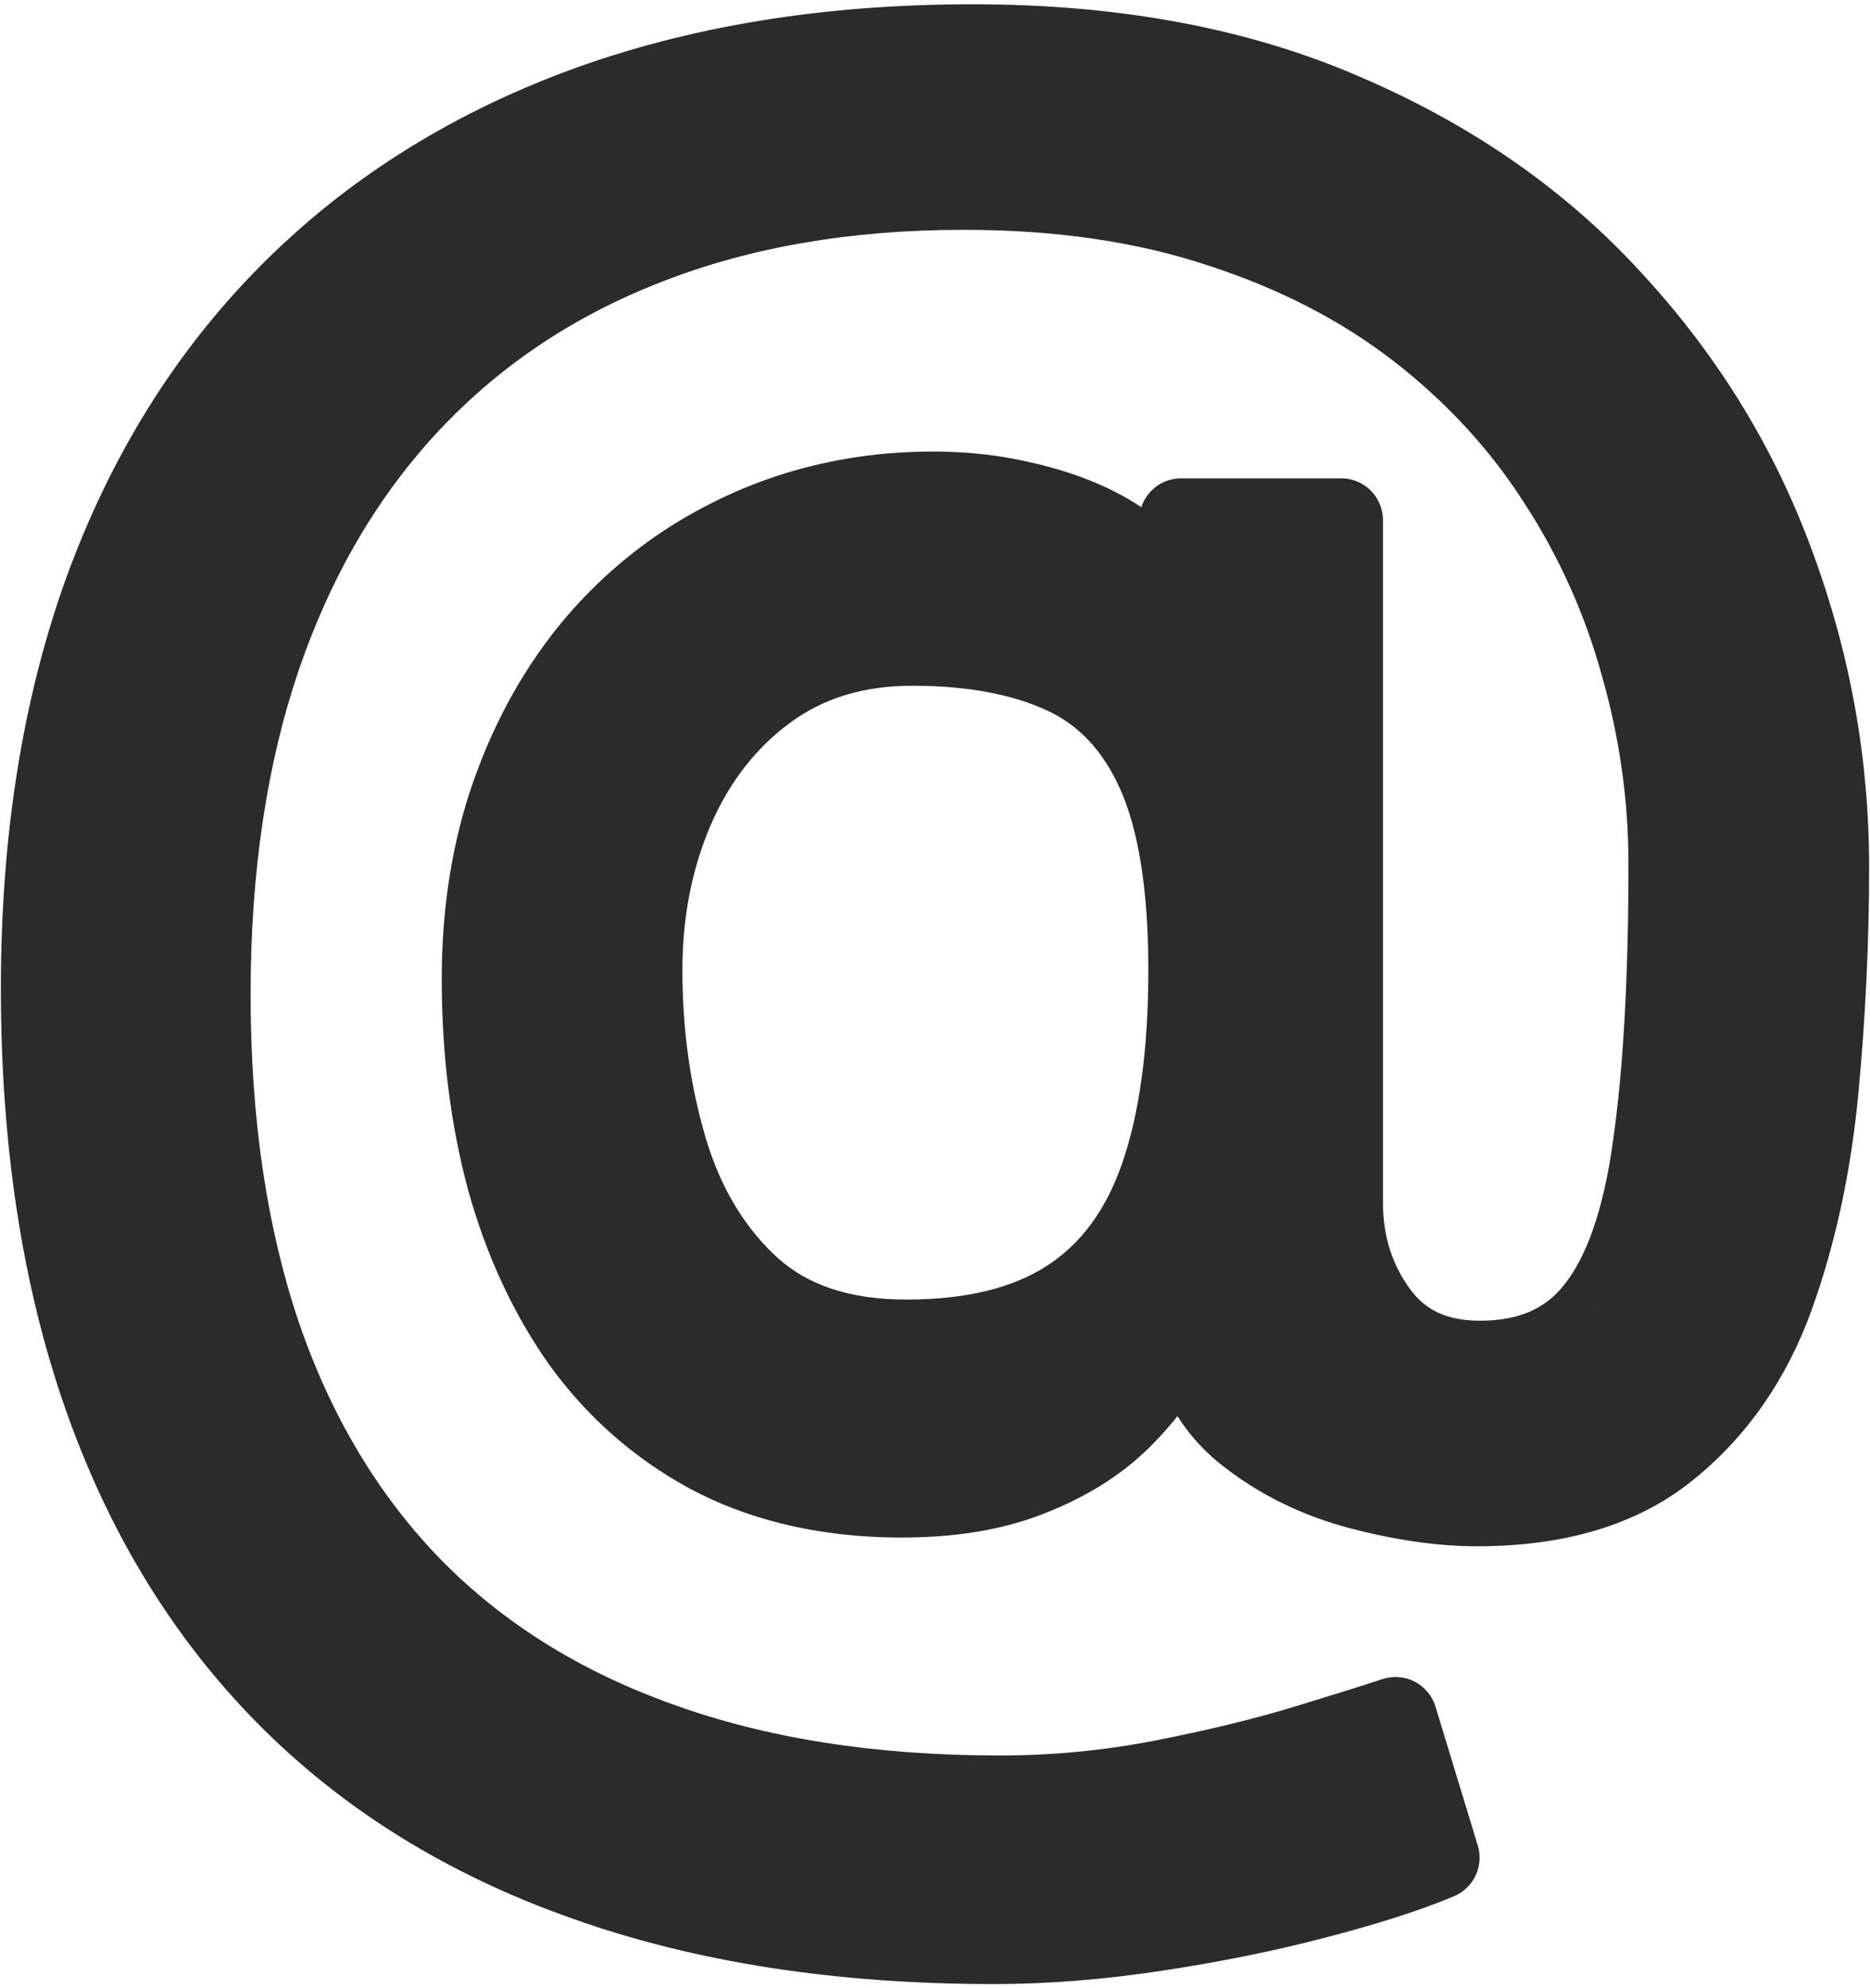 <?xml version="1.0" encoding="UTF-8"?> <svg xmlns="http://www.w3.org/2000/svg" width="284" height="302" viewBox="0 0 284 302" fill="none"><mask id="path-1-outside-1_248_6" maskUnits="userSpaceOnUse" x="-0.516" y="0" width="285" height="302" fill="black"><rect fill="white" x="-0.516" width="285" height="302"></rect><path d="M150.943 295C127.554 295 106.879 291.79 88.917 285.369C70.956 279.025 55.86 269.662 43.631 257.28C31.401 244.898 22.153 229.726 15.885 211.764C9.618 193.803 6.484 173.242 6.484 150.083C6.484 127.688 9.656 107.662 16 90.006C22.42 72.35 31.707 57.369 43.86 45.064C56.089 32.681 70.917 23.242 88.344 16.745C105.847 10.248 125.643 7 147.733 7C169.21 7 188.013 10.516 204.14 17.548C220.344 24.503 233.873 33.943 244.726 45.866C255.656 57.713 263.834 71.051 269.261 85.879C274.764 100.707 277.516 115.994 277.516 131.739C277.516 142.822 276.981 154.057 275.911 165.446C274.841 176.834 272.586 187.306 269.147 196.86C265.707 206.338 260.395 213.981 253.21 219.79C246.102 225.599 236.471 228.503 224.318 228.503C218.968 228.503 213.083 227.662 206.662 225.981C200.242 224.299 194.548 221.51 189.58 217.611C184.612 213.713 181.669 208.478 180.752 201.904H179.376C177.541 206.338 174.713 210.541 170.892 214.516C167.147 218.49 162.217 221.662 156.102 224.032C150.064 226.401 142.688 227.433 133.975 227.127C124.038 226.745 115.287 224.529 107.72 220.478C100.153 216.35 93.809 210.771 88.688 203.739C83.643 196.631 79.822 188.414 77.223 179.089C74.701 169.688 73.439 159.561 73.439 148.707C73.439 138.389 74.968 128.949 78.025 120.389C81.083 111.828 85.325 104.338 90.752 97.917C96.255 91.497 102.675 86.376 110.013 82.554C117.427 78.656 125.414 76.248 133.975 75.331C141.618 74.567 148.573 74.911 154.841 76.363C161.108 77.739 166.268 79.841 170.319 82.669C174.369 85.42 176.93 88.478 178 91.841H179.376V79H203.682V182.643C203.682 189.064 205.478 194.72 209.07 199.611C212.662 204.503 217.898 206.949 224.777 206.949C232.573 206.949 238.535 204.274 242.662 198.924C246.866 193.573 249.733 185.318 251.261 174.159C252.866 163 253.669 148.707 253.669 131.28C253.669 121.038 252.255 110.949 249.427 101.013C246.675 91 242.471 81.637 236.815 72.924C231.236 64.21 224.166 56.529 215.605 49.879C207.045 43.229 196.994 38.032 185.452 34.287C173.987 30.465 160.955 28.554 146.357 28.554C128.395 28.554 112.306 31.344 98.089 36.924C83.949 42.427 71.911 50.49 61.975 61.115C52.115 71.662 44.586 84.503 39.389 99.637C34.268 114.694 31.707 131.815 31.707 151C31.707 170.49 34.268 187.803 39.389 202.936C44.586 218.07 52.229 230.834 62.319 241.229C72.484 251.624 85.057 259.497 100.038 264.847C115.019 270.274 132.293 272.987 151.86 272.987C160.268 272.987 168.561 272.185 176.739 270.58C184.917 268.974 192.14 267.217 198.408 265.306C204.675 263.395 209.185 261.981 211.936 261.064L218.357 282.159C213.618 284.146 207.427 286.134 199.783 288.121C192.217 290.108 184.115 291.752 175.478 293.051C166.917 294.35 158.739 295 150.943 295ZM137.643 203.739C147.885 203.739 156.178 201.675 162.522 197.548C168.866 193.42 173.49 187.191 176.395 178.86C179.299 170.529 180.752 160.019 180.752 147.331C180.752 134.49 179.147 124.478 175.936 117.293C172.726 110.108 167.987 105.064 161.72 102.159C155.452 99.255 147.733 97.803 138.561 97.803C129.847 97.803 122.395 100.096 116.204 104.682C110.089 109.191 105.389 115.229 102.102 122.796C98.892 130.287 97.287 138.465 97.287 147.331C97.287 157.115 98.586 166.325 101.185 174.962C103.783 183.522 108.026 190.478 113.911 195.828C119.796 201.102 127.707 203.739 137.643 203.739Z"></path></mask><path d="M150.943 295C127.554 295 106.879 291.79 88.917 285.369C70.956 279.025 55.86 269.662 43.631 257.28C31.401 244.898 22.153 229.726 15.885 211.764C9.618 193.803 6.484 173.242 6.484 150.083C6.484 127.688 9.656 107.662 16 90.006C22.42 72.35 31.707 57.369 43.86 45.064C56.089 32.681 70.917 23.242 88.344 16.745C105.847 10.248 125.643 7 147.733 7C169.21 7 188.013 10.516 204.14 17.548C220.344 24.503 233.873 33.943 244.726 45.866C255.656 57.713 263.834 71.051 269.261 85.879C274.764 100.707 277.516 115.994 277.516 131.739C277.516 142.822 276.981 154.057 275.911 165.446C274.841 176.834 272.586 187.306 269.147 196.86C265.707 206.338 260.395 213.981 253.21 219.79C246.102 225.599 236.471 228.503 224.318 228.503C218.968 228.503 213.083 227.662 206.662 225.981C200.242 224.299 194.548 221.51 189.58 217.611C184.612 213.713 181.669 208.478 180.752 201.904H179.376C177.541 206.338 174.713 210.541 170.892 214.516C167.147 218.49 162.217 221.662 156.102 224.032C150.064 226.401 142.688 227.433 133.975 227.127C124.038 226.745 115.287 224.529 107.72 220.478C100.153 216.35 93.809 210.771 88.688 203.739C83.643 196.631 79.822 188.414 77.223 179.089C74.701 169.688 73.439 159.561 73.439 148.707C73.439 138.389 74.968 128.949 78.025 120.389C81.083 111.828 85.325 104.338 90.752 97.917C96.255 91.497 102.675 86.376 110.013 82.554C117.427 78.656 125.414 76.248 133.975 75.331C141.618 74.567 148.573 74.911 154.841 76.363C161.108 77.739 166.268 79.841 170.319 82.669C174.369 85.42 176.93 88.478 178 91.841H179.376V79H203.682V182.643C203.682 189.064 205.478 194.72 209.07 199.611C212.662 204.503 217.898 206.949 224.777 206.949C232.573 206.949 238.535 204.274 242.662 198.924C246.866 193.573 249.733 185.318 251.261 174.159C252.866 163 253.669 148.707 253.669 131.28C253.669 121.038 252.255 110.949 249.427 101.013C246.675 91 242.471 81.637 236.815 72.924C231.236 64.21 224.166 56.529 215.605 49.879C207.045 43.229 196.994 38.032 185.452 34.287C173.987 30.465 160.955 28.554 146.357 28.554C128.395 28.554 112.306 31.344 98.089 36.924C83.949 42.427 71.911 50.49 61.975 61.115C52.115 71.662 44.586 84.503 39.389 99.637C34.268 114.694 31.707 131.815 31.707 151C31.707 170.49 34.268 187.803 39.389 202.936C44.586 218.07 52.229 230.834 62.319 241.229C72.484 251.624 85.057 259.497 100.038 264.847C115.019 270.274 132.293 272.987 151.86 272.987C160.268 272.987 168.561 272.185 176.739 270.58C184.917 268.974 192.14 267.217 198.408 265.306C204.675 263.395 209.185 261.981 211.936 261.064L218.357 282.159C213.618 284.146 207.427 286.134 199.783 288.121C192.217 290.108 184.115 291.752 175.478 293.051C166.917 294.35 158.739 295 150.943 295ZM137.643 203.739C147.885 203.739 156.178 201.675 162.522 197.548C168.866 193.42 173.49 187.191 176.395 178.86C179.299 170.529 180.752 160.019 180.752 147.331C180.752 134.49 179.147 124.478 175.936 117.293C172.726 110.108 167.987 105.064 161.72 102.159C155.452 99.255 147.733 97.803 138.561 97.803C129.847 97.803 122.395 100.096 116.204 104.682C110.089 109.191 105.389 115.229 102.102 122.796C98.892 130.287 97.287 138.465 97.287 147.331C97.287 157.115 98.586 166.325 101.185 174.962C103.783 183.522 108.026 190.478 113.911 195.828C119.796 201.102 127.707 203.739 137.643 203.739Z" fill="#2B2B2B"></path><path d="M88.917 285.369L91.055 279.388L91.044 279.384L91.033 279.38L88.917 285.369ZM43.631 257.28L48.15 252.817L48.15 252.817L43.631 257.28ZM15.885 211.764L9.888 213.857L15.885 211.764ZM16 90.006L10.03 87.836L10.026 87.847L10.022 87.859L16 90.006ZM43.86 45.064L39.341 40.6L39.34 40.6L43.86 45.064ZM88.344 16.745L86.134 10.79L86.125 10.793L88.344 16.745ZM204.14 17.548L201.601 23.37L201.618 23.378L201.635 23.385L204.14 17.548ZM244.726 45.866L240.029 50.142L240.043 50.158L240.058 50.173L244.726 45.866ZM269.261 85.879L263.296 88.062L263.301 88.076L263.306 88.089L269.261 85.879ZM275.911 165.446L269.587 164.852L269.587 164.852L275.911 165.446ZM269.147 196.86L275.117 199.027L275.12 199.019L275.123 199.011L269.147 196.86ZM253.21 219.79L249.217 214.85L249.204 214.861L249.191 214.871L253.21 219.79ZM206.662 225.981L208.272 219.836L208.272 219.836L206.662 225.981ZM180.752 201.904L187.043 201.027L186.279 195.552H180.752V201.904ZM179.376 201.904V195.552H175.13L173.507 199.476L179.376 201.904ZM170.892 214.516L166.313 210.113L166.291 210.136L166.269 210.16L170.892 214.516ZM156.102 224.032L153.807 218.109L153.794 218.114L153.782 218.119L156.102 224.032ZM133.975 227.127L133.73 233.475L133.741 233.475L133.752 233.475L133.975 227.127ZM107.72 220.478L104.678 226.054L104.7 226.066L104.722 226.078L107.72 220.478ZM88.688 203.739L83.508 207.415L83.53 207.447L83.553 207.478L88.688 203.739ZM77.223 179.089L71.088 180.735L71.096 180.765L71.104 180.794L77.223 179.089ZM78.025 120.389L84.007 122.525L84.007 122.525L78.025 120.389ZM90.752 97.917L85.929 93.783L85.915 93.8L85.9 93.817L90.752 97.917ZM110.013 82.554L112.947 88.188L112.958 88.182L112.969 88.176L110.013 82.554ZM133.975 75.331L133.343 69.011L133.32 69.013L133.298 69.015L133.975 75.331ZM154.841 76.363L153.407 82.551L153.443 82.559L153.479 82.567L154.841 76.363ZM170.319 82.669L166.683 87.877L166.716 87.9L166.749 87.923L170.319 82.669ZM178 91.841L171.947 93.767L173.355 98.193H178V91.841ZM179.376 91.841V98.193H185.728V91.841H179.376ZM179.376 79V72.648C175.868 72.648 173.024 75.492 173.024 79H179.376ZM203.682 79H210.034C210.034 75.492 207.19 72.648 203.682 72.648V79ZM209.07 199.611L203.95 203.371L203.95 203.371L209.07 199.611ZM242.662 198.924L237.668 194.999L237.65 195.021L237.633 195.044L242.662 198.924ZM251.261 174.159L244.974 173.255L244.971 173.276L244.968 173.297L251.261 174.159ZM249.427 101.013L243.302 102.696L243.31 102.724L243.317 102.752L249.427 101.013ZM236.815 72.924L231.466 76.349L231.477 76.365L231.487 76.382L236.815 72.924ZM185.452 34.287L183.444 40.313L183.468 40.321L183.492 40.328L185.452 34.287ZM98.089 36.924L100.393 42.843L100.401 42.84L100.41 42.836L98.089 36.924ZM61.975 61.115L57.335 56.776L57.334 56.777L61.975 61.115ZM39.389 99.637L33.381 97.574L33.378 97.583L33.375 97.592L39.389 99.637ZM39.389 202.936L33.372 204.972L33.376 204.986L33.381 204.999L39.389 202.936ZM62.319 241.229L57.761 245.653L57.769 245.662L57.777 245.67L62.319 241.229ZM100.038 264.847L102.202 258.875L102.188 258.87L102.175 258.865L100.038 264.847ZM176.739 270.58L177.962 276.813L177.962 276.813L176.739 270.58ZM198.408 265.306L200.26 271.382L200.26 271.382L198.408 265.306ZM211.936 261.064L218.013 259.214C217.514 257.575 216.374 256.207 214.852 255.42C213.329 254.634 211.553 254.496 209.928 255.038L211.936 261.064ZM218.357 282.159L220.813 288.017C223.818 286.757 225.382 283.427 224.433 280.31L218.357 282.159ZM199.783 288.121L198.185 281.973L198.178 281.975L198.17 281.977L199.783 288.121ZM175.478 293.051L174.533 286.77L174.525 286.771L175.478 293.051ZM176.395 178.86L182.393 180.951L182.393 180.951L176.395 178.86ZM175.936 117.293L181.736 114.702L181.736 114.702L175.936 117.293ZM116.204 104.682L119.974 109.794L119.985 109.786L116.204 104.682ZM102.102 122.796L96.276 120.266L96.27 120.28L96.264 120.294L102.102 122.796ZM101.185 174.962L95.102 176.792L95.104 176.799L95.107 176.807L101.185 174.962ZM113.911 195.828L109.638 200.528L109.655 200.543L109.672 200.559L113.911 195.828ZM150.943 288.648C128.124 288.648 108.196 285.515 91.055 279.388L86.779 291.351C105.562 298.065 126.985 301.352 150.943 301.352V288.648ZM91.033 279.38C73.89 273.326 59.642 264.452 48.15 252.817L39.111 261.744C52.078 274.873 68.021 284.725 86.802 291.359L91.033 279.38ZM48.15 252.817C36.643 241.166 27.869 226.827 21.883 209.672L9.888 213.857C16.437 232.625 26.16 248.63 39.111 261.744L48.15 252.817ZM21.883 209.672C15.895 192.511 12.836 172.679 12.836 150.083H0.132C0.132 173.805 3.341 195.094 9.888 213.857L21.883 209.672ZM12.836 150.083C12.836 128.282 15.924 109.002 21.978 92.154L10.022 87.859C3.388 106.323 0.132 127.094 0.132 150.083H12.836ZM21.97 92.177C28.105 75.306 36.923 61.127 48.379 49.527L39.34 40.6C26.491 53.612 16.736 69.395 10.03 87.836L21.97 92.177ZM48.379 49.527C59.915 37.847 73.942 28.894 90.563 22.697L86.125 10.793C67.893 17.59 52.263 27.516 39.341 40.6L48.379 49.527ZM90.554 22.7C107.234 16.509 126.263 13.352 147.733 13.352V0.648C125.024 0.648 104.461 3.988 86.134 10.79L90.554 22.7ZM147.733 13.352C168.525 13.352 186.431 16.756 201.601 23.37L206.679 11.725C189.594 4.276 169.896 0.648 147.733 0.648V13.352ZM201.635 23.385C217.084 30.016 229.841 38.95 240.029 50.142L249.423 41.59C237.904 28.935 223.604 18.99 206.646 11.711L201.635 23.385ZM240.058 50.173C250.432 61.418 258.163 74.037 263.296 88.062L275.226 83.696C269.506 68.065 260.881 54.009 249.395 41.559L240.058 50.173ZM263.306 88.089C268.548 102.213 271.164 116.752 271.164 131.739H283.868C283.868 115.236 280.981 99.201 275.216 83.669L263.306 88.089ZM271.164 131.739C271.164 142.617 270.639 153.654 269.587 164.852L282.235 166.04C283.323 154.46 283.868 143.026 283.868 131.739H271.164ZM269.587 164.852C268.56 175.774 266.408 185.715 263.17 194.708L275.123 199.011C278.765 188.896 281.121 177.894 282.235 166.04L269.587 164.852ZM263.176 194.693C260.093 203.186 255.421 209.834 249.217 214.85L257.204 224.729C265.369 218.128 271.321 209.489 275.117 199.027L263.176 194.693ZM249.191 214.871C243.538 219.49 235.484 222.151 224.318 222.151V234.855C237.459 234.855 248.665 231.707 257.23 224.708L249.191 214.871ZM224.318 222.151C219.623 222.151 214.287 221.412 208.272 219.836L205.053 232.126C211.879 233.913 218.313 234.855 224.318 234.855V222.151ZM208.272 219.836C202.649 218.363 197.75 215.948 193.501 212.614L185.659 222.609C191.345 227.071 197.836 230.235 205.053 232.126L208.272 219.836ZM193.501 212.614C189.897 209.787 187.745 206.064 187.043 201.027L174.461 202.782C175.592 210.892 179.326 217.64 185.659 222.609L193.501 212.614ZM180.752 195.552H179.376V208.256H180.752V195.552ZM173.507 199.476C172.017 203.075 169.666 206.626 166.313 210.113L175.47 218.919C179.761 214.457 183.066 209.6 185.245 204.333L173.507 199.476ZM166.269 210.16C163.291 213.32 159.213 216.014 153.807 218.109L158.397 229.955C165.22 227.311 171.003 223.66 175.515 218.872L166.269 210.16ZM153.782 218.119C148.78 220.082 142.325 221.065 134.197 220.779L133.752 233.475C143.051 233.802 151.348 232.721 158.422 229.945L153.782 218.119ZM134.219 220.78C125.093 220.429 117.31 218.407 110.718 214.878L104.722 226.078C113.263 230.65 122.984 233.061 133.73 233.475L134.219 220.78ZM110.761 214.901C104.027 211.228 98.396 206.279 93.823 199.999L83.553 207.478C89.222 215.262 96.278 221.472 104.678 226.054L110.761 214.901ZM93.868 200.063C89.292 193.615 85.765 186.08 83.342 177.384L71.104 180.794C73.878 190.748 77.995 199.646 83.508 207.415L93.868 200.063ZM83.358 177.443C80.995 168.636 79.791 159.068 79.791 148.707H67.088C67.088 160.053 68.406 170.74 71.088 180.735L83.358 177.443ZM79.791 148.707C79.791 139.019 81.226 130.314 84.007 122.525L72.044 118.252C68.711 127.584 67.088 137.758 67.088 148.707H79.791ZM84.007 122.525C86.829 114.623 90.706 107.811 95.603 102.018L85.9 93.817C79.944 100.864 75.336 109.033 72.044 118.252L84.007 122.525ZM95.574 102.051C100.562 96.233 106.345 91.626 112.947 88.188L107.079 76.921C99.005 81.125 91.948 86.761 85.929 93.783L95.574 102.051ZM112.969 88.176C119.654 84.662 126.865 82.481 134.651 81.647L133.298 69.015C123.963 70.016 115.2 72.65 107.057 76.932L112.969 88.176ZM134.607 81.652C141.689 80.943 147.933 81.283 153.407 82.551L156.275 70.175C149.214 68.539 141.547 68.19 133.343 69.011L134.607 81.652ZM153.479 82.567C159.163 83.815 163.488 85.647 166.683 87.877L173.955 77.46C169.047 74.034 163.054 71.663 156.203 70.159L153.479 82.567ZM166.749 87.923C170.072 90.18 171.449 92.2 171.947 93.767L184.053 89.915C182.411 84.755 178.667 80.661 173.888 77.414L166.749 87.923ZM178 98.193H179.376V85.489H178V98.193ZM185.728 91.841V79H173.024V91.841H185.728ZM179.376 85.352H203.682V72.648H179.376V85.352ZM197.33 79V182.643H210.034V79H197.33ZM197.33 182.643C197.33 190.333 199.51 197.324 203.95 203.371L214.19 195.852C211.446 192.115 210.034 187.795 210.034 182.643H197.33ZM203.95 203.371C208.912 210.127 216.186 213.301 224.777 213.301V200.597C219.61 200.597 216.413 198.879 214.19 195.852L203.95 203.371ZM224.777 213.301C234.2 213.301 242.167 209.965 247.692 202.803L237.633 195.044C234.903 198.582 230.947 200.597 224.777 200.597V213.301ZM247.657 202.848C252.876 196.206 255.962 186.646 257.554 175.021L244.968 173.297C243.503 183.991 240.857 190.94 237.668 194.999L247.657 202.848ZM257.548 175.064C259.213 163.49 260.021 148.865 260.021 131.28H247.317C247.317 148.549 246.519 162.51 244.974 173.255L257.548 175.064ZM260.021 131.28C260.021 120.445 258.524 109.771 255.536 99.274L243.317 102.752C245.986 112.127 247.317 121.631 247.317 131.28H260.021ZM255.552 99.33C252.627 88.687 248.154 78.726 242.143 69.465L231.487 76.382C236.788 84.548 240.723 93.313 243.302 102.696L255.552 99.33ZM242.165 69.498C236.177 60.147 228.606 51.935 219.502 44.863L211.709 54.895C219.725 61.123 226.295 68.273 231.466 76.349L242.165 69.498ZM219.502 44.863C210.295 37.711 199.571 32.19 187.413 28.245L183.492 40.328C194.416 43.873 203.794 48.748 211.709 54.895L219.502 44.863ZM187.461 28.261C175.23 24.184 161.501 22.202 146.357 22.202V34.906C160.41 34.906 172.745 36.746 183.444 40.313L187.461 28.261ZM146.357 22.202C127.738 22.202 110.842 25.095 95.769 31.011L100.41 42.836C113.769 37.593 129.052 34.906 146.357 34.906V22.202ZM95.785 31.004C80.797 36.837 67.95 45.426 57.335 56.776L66.614 65.453C75.872 55.555 87.101 48.016 100.393 42.843L95.785 31.004ZM57.334 56.777C46.8 68.046 38.837 81.686 33.381 97.574L45.396 101.7C50.335 87.32 57.429 75.279 66.615 65.452L57.334 56.777ZM33.375 97.592C27.989 113.427 25.355 131.259 25.355 151H38.059C38.059 132.372 40.546 115.961 45.402 101.682L33.375 97.592ZM25.355 151C25.355 171.036 27.986 189.057 33.372 204.972L45.405 200.9C40.549 186.548 38.059 169.945 38.059 151H25.355ZM33.381 204.999C38.85 220.924 46.955 234.52 57.761 245.653L66.877 236.805C57.504 227.149 50.322 215.216 45.396 200.873L33.381 204.999ZM57.777 245.67C68.679 256.818 82.1 265.185 97.902 270.829L102.175 258.865C88.015 253.808 76.29 246.431 66.86 236.788L57.777 245.67ZM97.875 270.819C113.687 276.547 131.718 279.339 151.86 279.339V266.635C132.868 266.635 116.351 264.001 102.202 258.875L97.875 270.819ZM151.86 279.339C160.675 279.339 169.377 278.498 177.962 276.813L175.516 264.347C167.744 265.872 159.861 266.635 151.86 266.635V279.339ZM177.962 276.813C186.299 275.176 193.739 273.37 200.26 271.382L196.555 259.23C190.541 261.063 183.536 262.773 175.516 264.347L177.962 276.813ZM200.26 271.382C206.532 269.469 211.109 268.035 213.945 267.09L209.928 255.038C207.26 255.927 202.819 257.32 196.555 259.23L200.26 271.382ZM205.86 262.913L212.28 284.009L224.433 280.31L218.013 259.214L205.86 262.913ZM215.9 276.301C211.546 278.127 205.673 280.027 198.185 281.973L201.382 294.269C209.18 292.241 215.69 290.166 220.813 288.017L215.9 276.301ZM198.17 281.977C190.847 283.901 182.97 285.5 174.533 286.77L176.423 299.332C185.259 298.003 193.586 296.316 201.397 294.265L198.17 281.977ZM174.525 286.771C166.245 288.028 158.387 288.648 150.943 288.648V301.352C159.091 301.352 167.589 300.673 176.431 299.331L174.525 286.771ZM137.643 210.091C148.693 210.091 158.307 207.868 165.986 202.872L159.058 192.223C154.05 195.482 147.078 197.387 137.643 197.387V210.091ZM165.986 202.872C173.698 197.855 179.105 190.381 182.393 180.951L170.397 176.769C167.876 184.001 164.034 188.986 159.058 192.223L165.986 202.872ZM182.393 180.951C185.61 171.723 187.104 160.446 187.104 147.331H174.4C174.4 159.592 172.989 169.334 170.397 176.769L182.393 180.951ZM187.104 147.331C187.104 134.093 185.469 123.058 181.736 114.702L170.137 119.884C172.824 125.898 174.4 134.888 174.4 147.331H187.104ZM181.736 114.702C177.993 106.324 172.243 100.035 164.391 96.396L159.049 107.922C163.732 110.092 167.46 113.892 170.137 119.884L181.736 114.702ZM164.391 96.396C157.059 92.999 148.367 91.451 138.561 91.451V104.155C147.098 104.155 153.845 105.511 159.049 107.922L164.391 96.396ZM138.561 91.451C128.672 91.451 119.849 94.077 112.423 99.577L119.985 109.786C124.941 106.114 131.022 104.155 138.561 104.155V91.451ZM112.434 99.57C105.342 104.8 99.969 111.763 96.276 120.266L107.928 125.327C110.808 118.696 114.837 113.582 119.974 109.794L112.434 99.57ZM96.264 120.294C92.686 128.642 90.935 137.681 90.935 147.331H103.639C103.639 139.249 105.098 131.931 107.94 125.298L96.264 120.294ZM90.935 147.331C90.935 157.682 92.31 167.513 95.102 176.792L107.267 173.132C104.862 165.136 103.639 156.547 103.639 147.331H90.935ZM95.107 176.807C97.996 186.324 102.802 194.314 109.638 200.528L118.184 191.128C113.249 186.642 109.571 180.72 107.263 173.117L95.107 176.807ZM109.672 200.559C117 207.125 126.56 210.091 137.643 210.091V197.387C128.854 197.387 122.593 195.079 118.15 191.097L109.672 200.559Z" fill="#2B2B2B" mask="url(#path-1-outside-1_248_6)"></path></svg> 